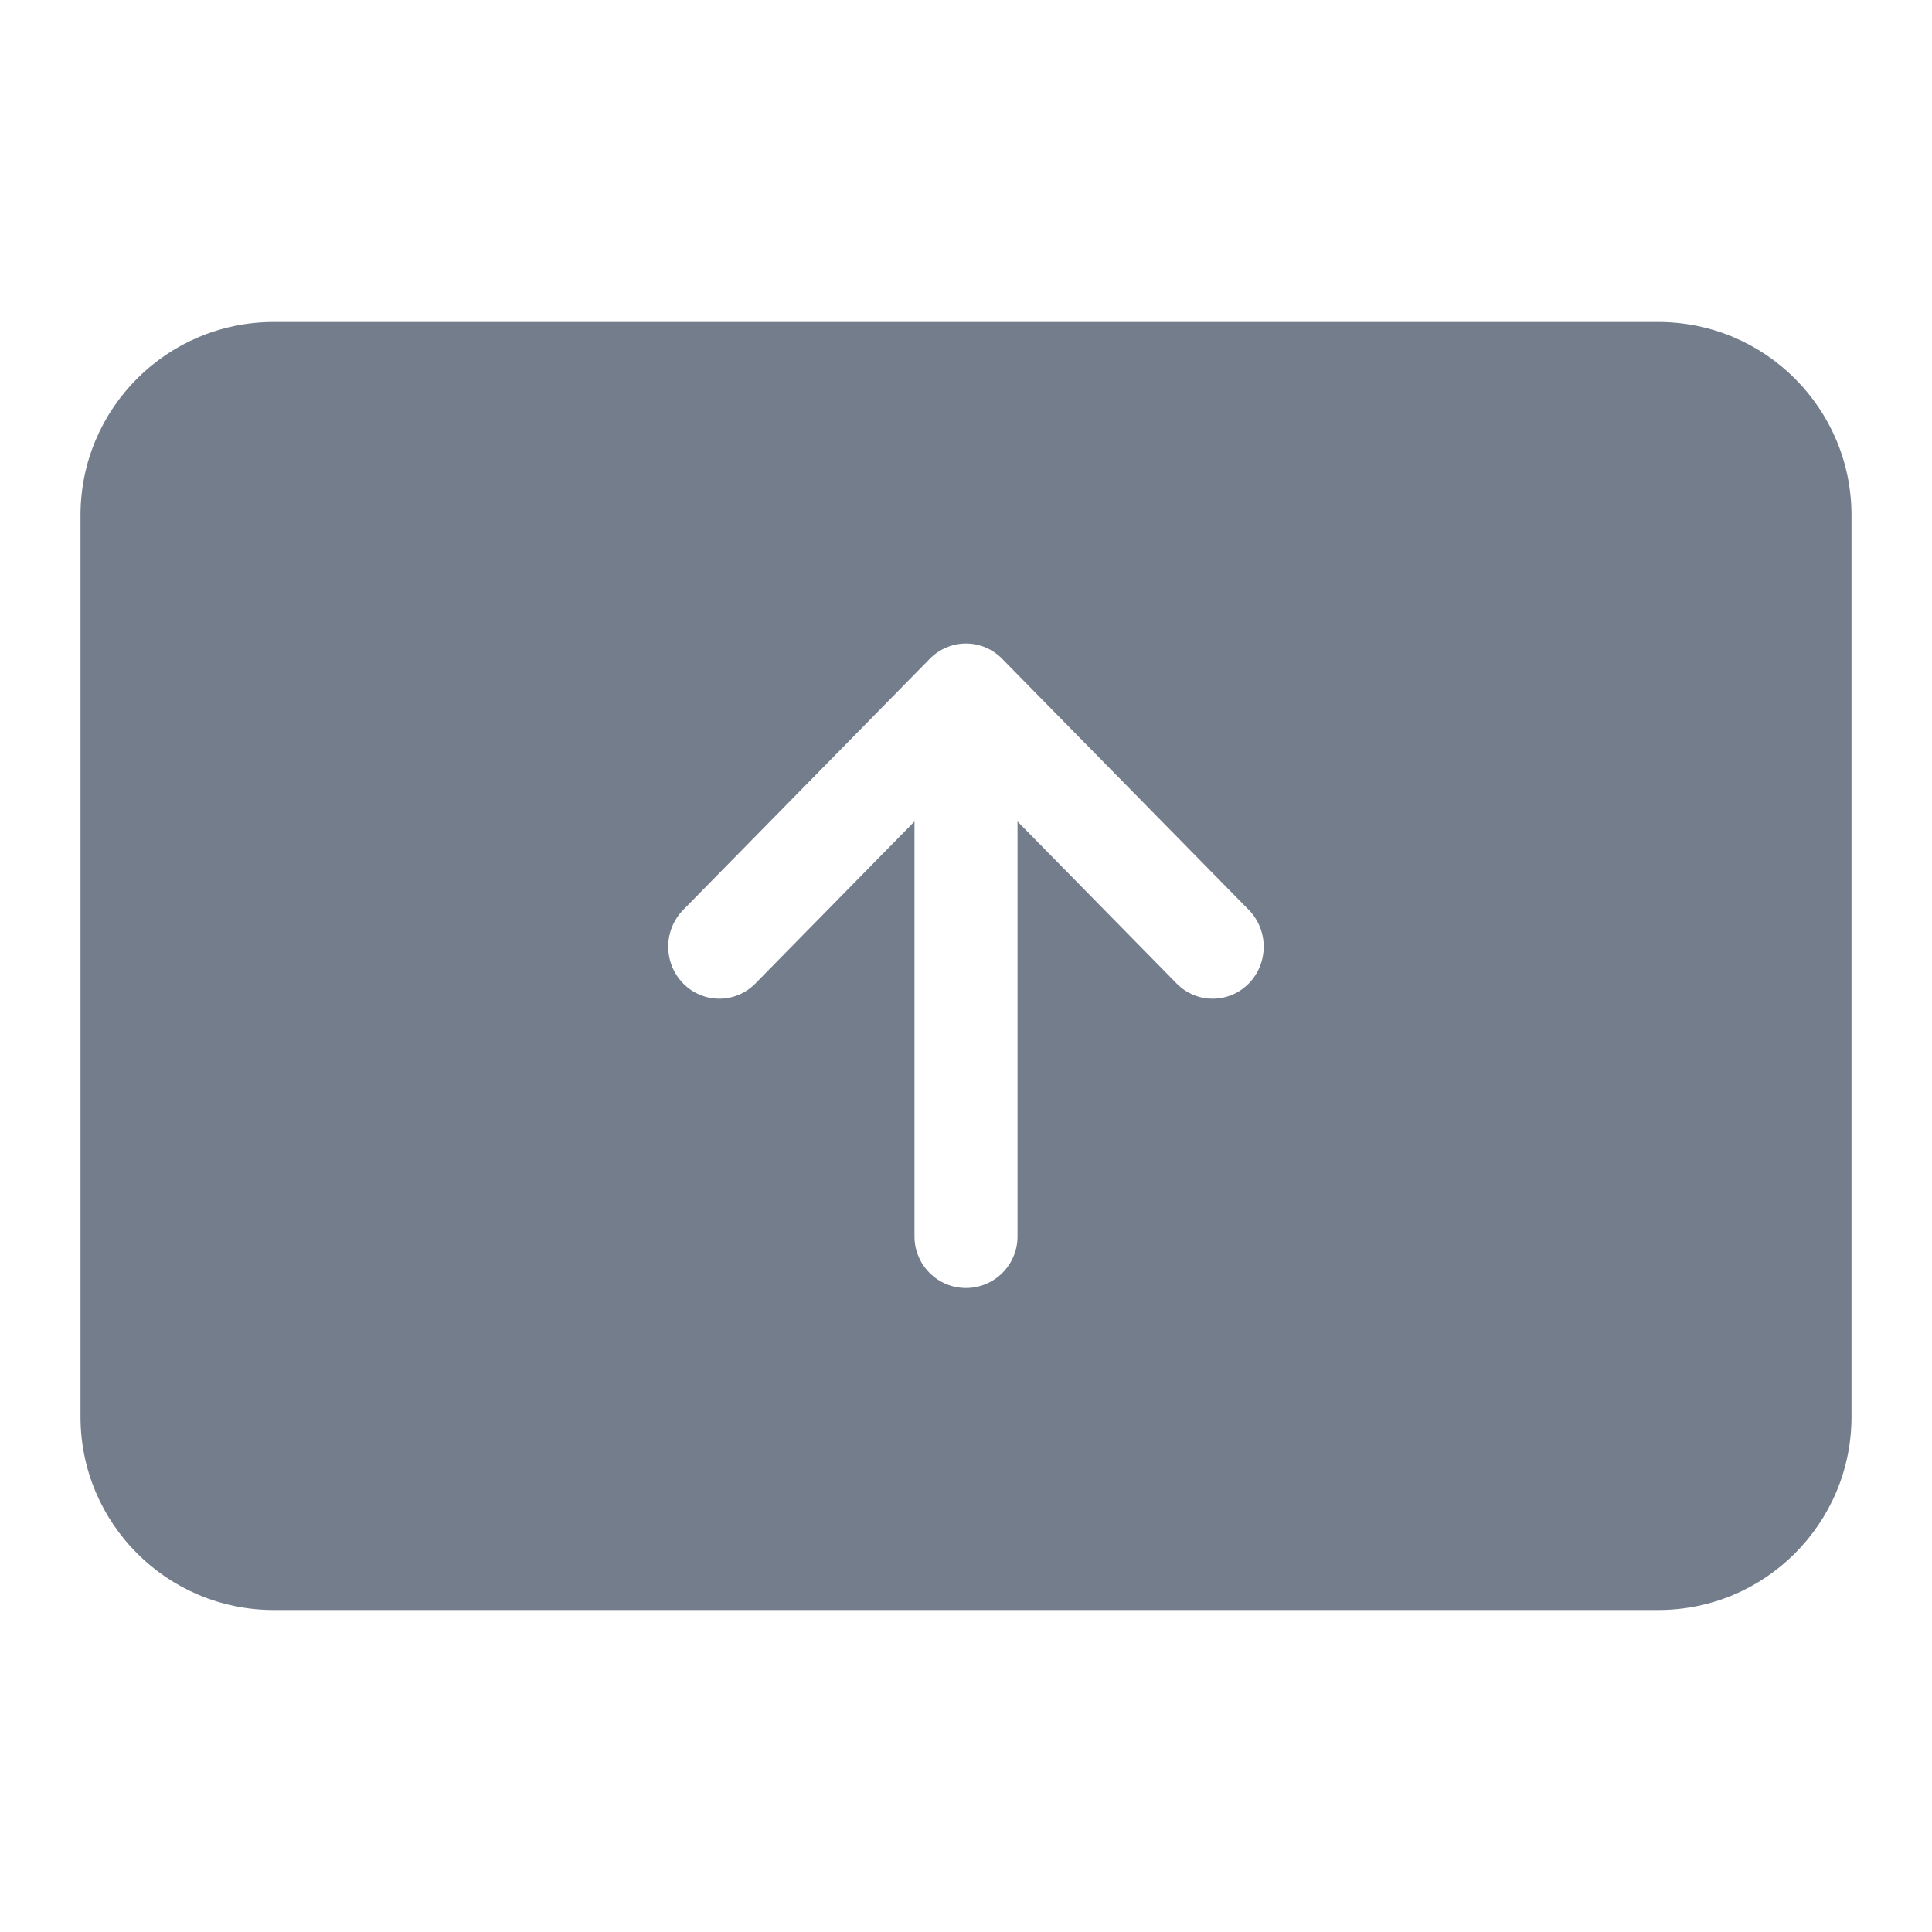 <svg width="24" height="24" viewBox="0 0 24 24" fill="none" xmlns="http://www.w3.org/2000/svg">
<path fill-rule="evenodd" clip-rule="evenodd" d="M3.4 4C2.075 4 1 5.075 1 6.4V17.6C1 18.925 2.075 20 3.4 20H20.6C21.925 20 23 18.925 23 17.6V6.4C23 5.075 21.925 4 20.6 4H3.4ZM12 16C11.646 16 11.36 15.713 11.36 15.36V10.205L9.384 12.217C9.136 12.469 8.735 12.469 8.487 12.217C8.239 11.964 8.239 11.556 8.487 11.303L11.551 8.183C11.799 7.931 12.201 7.931 12.448 8.183L15.513 11.303C15.76 11.556 15.76 11.964 15.513 12.217C15.265 12.469 14.863 12.469 14.616 12.217L12.64 10.205V15.36C12.64 15.713 12.353 16 12 16Z" fill="#737D8C"/>
</svg>
